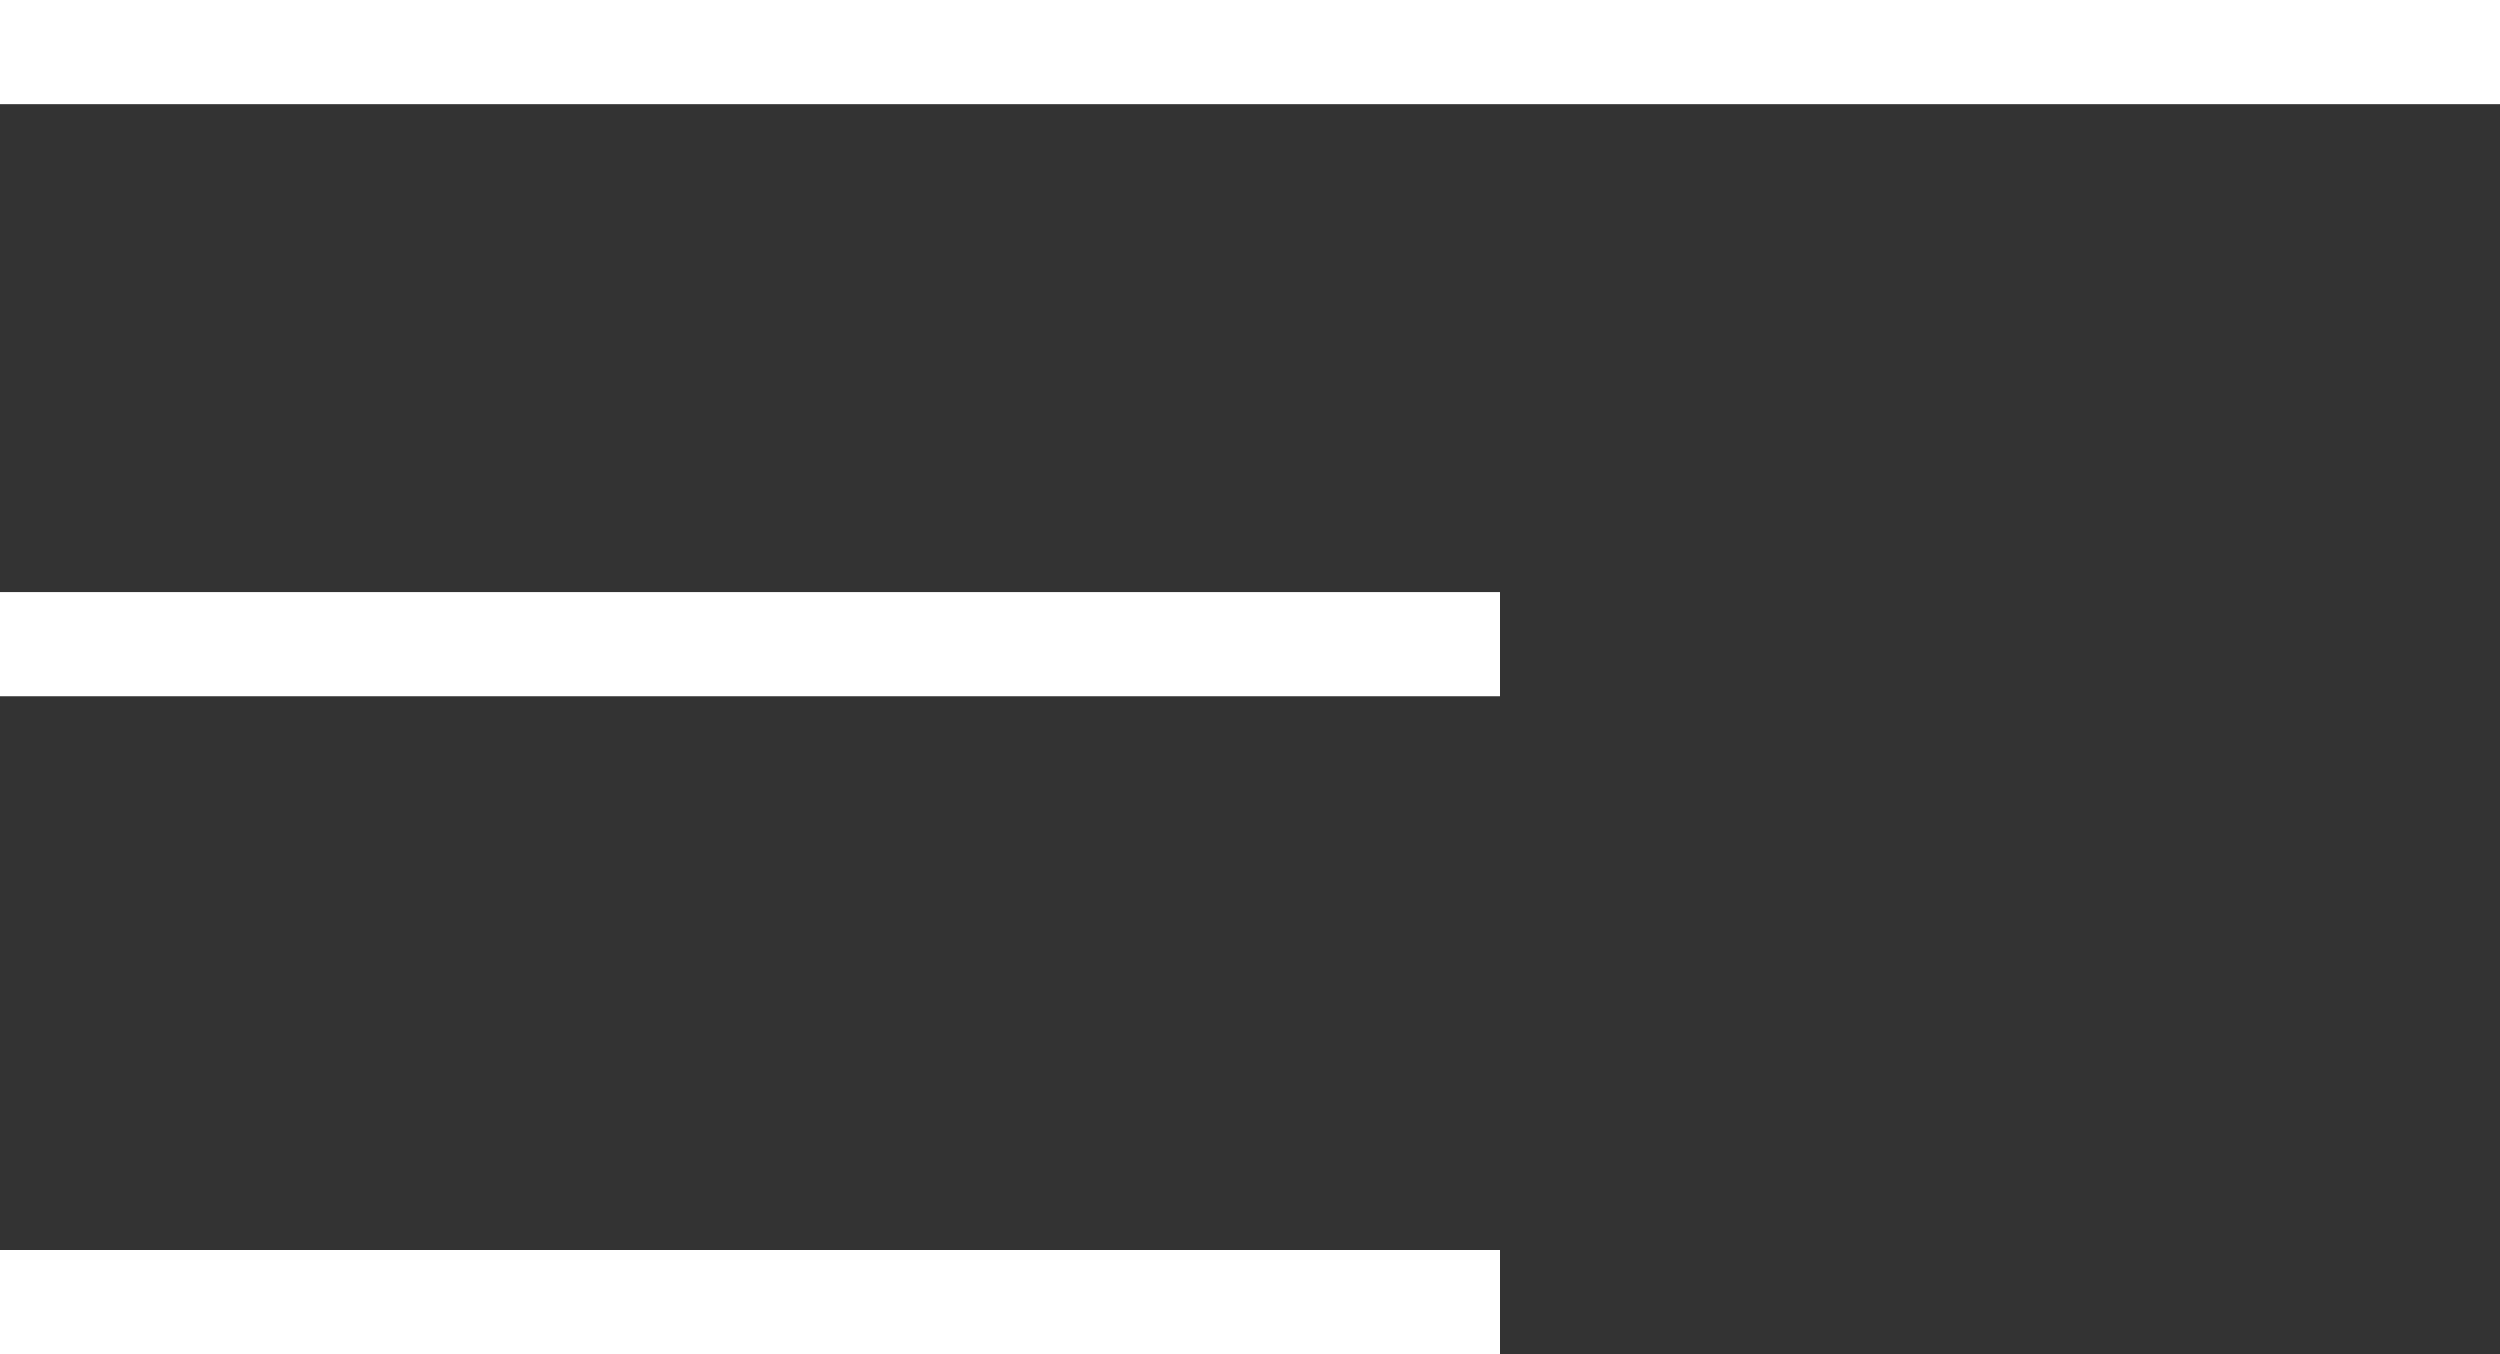 <?xml version="1.0" encoding="UTF-8"?> <svg xmlns="http://www.w3.org/2000/svg" width="48" height="26" viewBox="0 0 48 26" fill="none"><rect x="0" y="0" width="48" height="26" fill="#333333" stroke="none"/><path d="M48 1H-7.15256e-07M28.8 12.368H-7.15256e-07M28.8 25H-7.15256e-07" stroke="white" stroke-width="2"></path></svg> 